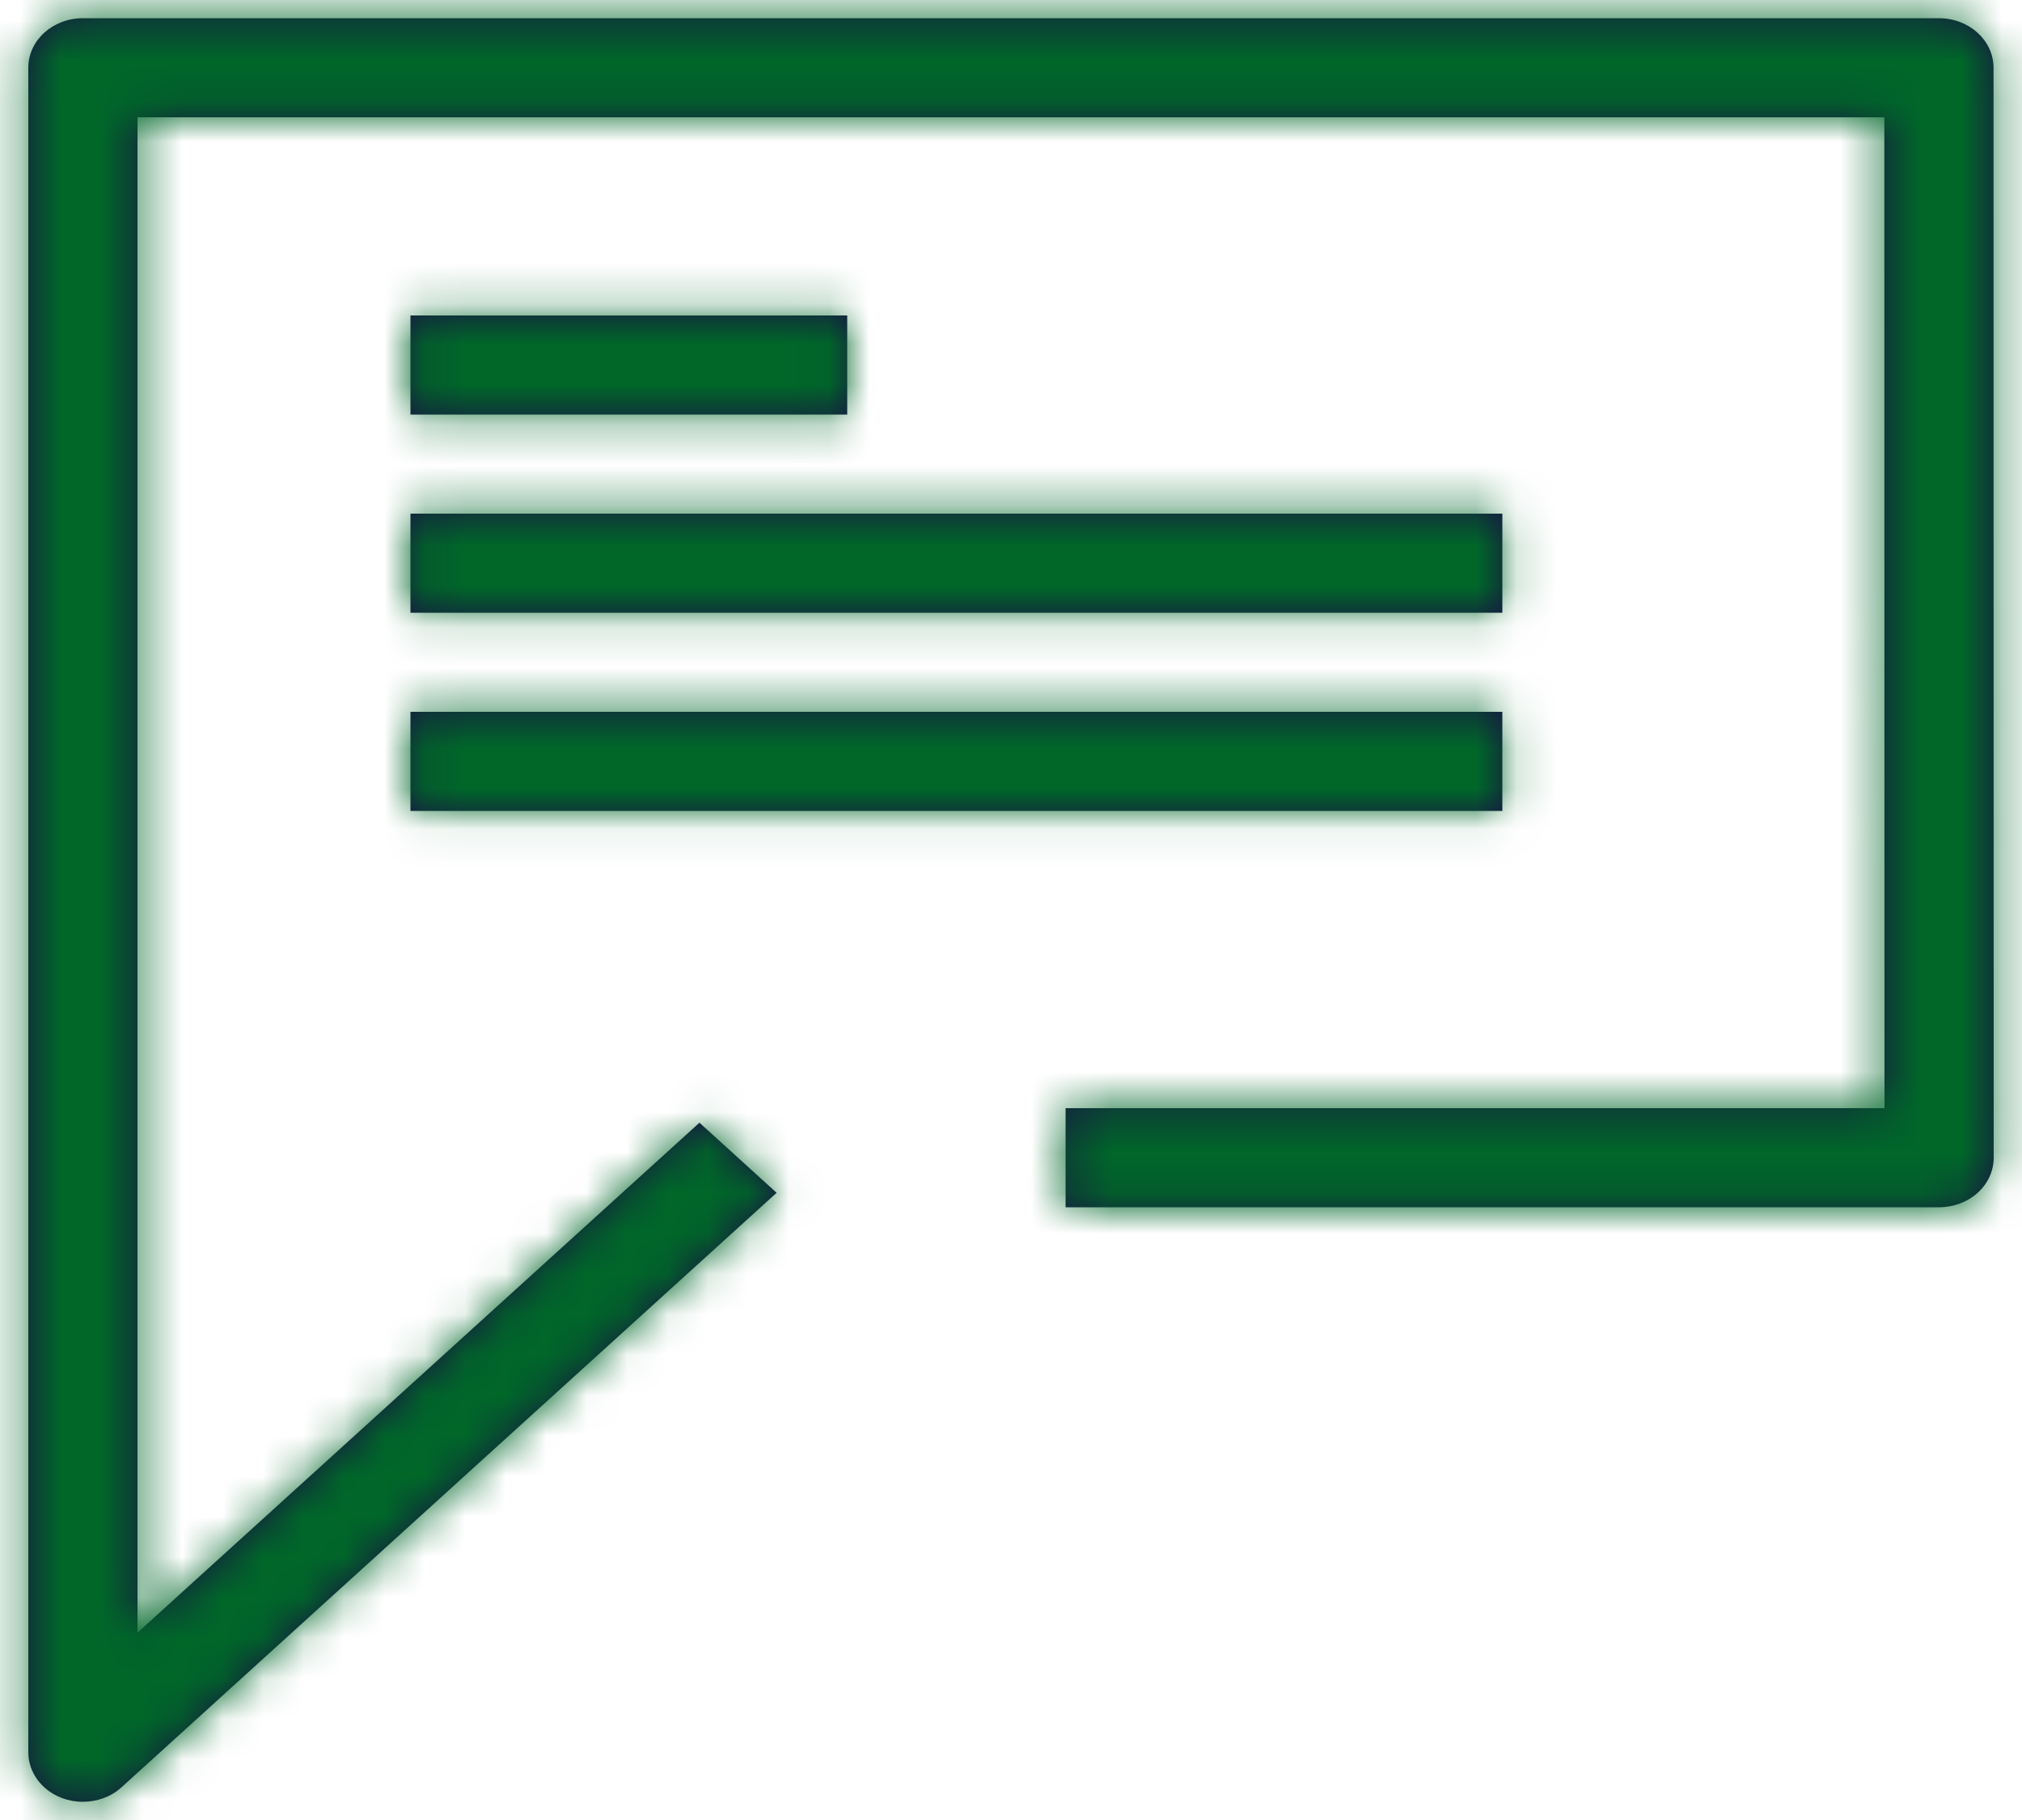 <?xml version="1.0" encoding="UTF-8"?>
<svg width="50px" height="45px" viewBox="0 0 50 45" version="1.1" xmlns="http://www.w3.org/2000/svg" xmlns:xlink="http://www.w3.org/1999/xlink">
    <!-- Generator: Sketch 52.5 (67469) - http://www.bohemiancoding.com/sketch -->
    <title>icon</title>
    <desc>Created with Sketch.</desc>
    <defs>
        <path d="M51.296,3.675 L51.3,30.625 C51.3,30.95 51.158,31.262 50.904,31.492 C50.651,31.721 50.308,31.85 49.95,31.85 L28.35,31.85 L28.35,29.4 L48.6,29.4 L48.596,4.9 L5.4,4.9 L5.4,42.368 L19.296,29.759 L21.204,31.492 L5.004,46.192 C4.747,46.426 4.401,46.55 4.049,46.55 C3.876,46.55 3.7,46.52 3.534,46.457 C3.029,46.268 2.7,45.821 2.7,45.325 L2.7,3.675 C2.7,2.999 3.304,2.45 4.05,2.45 L49.946,2.45 C50.691,2.45 51.296,2.999 51.296,3.675 Z M12.15,12.25 L12.15,9.8 L22.95,9.8 L22.95,12.25 L12.15,12.25 Z M12.15,17.15 L12.15,14.7 L39.15,14.7 L39.15,17.15 L12.15,17.15 Z M12.15,22.05 L12.15,19.6 L39.15,19.6 L39.15,22.05 L12.15,22.05 Z" id="path-1"></path>
    </defs>
    <g id="DSK-Siniestros" stroke="none" stroke-width="1" fill="none" fill-rule="evenodd">
        <g id="Siniestros_step2" transform="translate(-405, -684)">
            <g id="Stepper" transform="translate(382, 654)">
                <g id="Group-5" transform="translate(0, 4)">
                    <g id="Elements-/-Icon-/-Liberty-/-Chat-1" transform="translate(21, 24)">
                        <mask id="mask-2" fill="white">
                            <use xlink:href="#path-1"></use>
                        </mask>
                        <use id="Mask" fill="#171343" fill-rule="evenodd" xlink:href="#path-1"></use>
                        <g id="Elements-/-Color-/-Secundario-/-Blue-1" mask="url(#mask-2)" fill="#006729" fill-rule="evenodd">
                            <rect id="Rectangle" x="0" y="0" width="54" height="49"></rect>
                        </g>
                    </g>
                </g>
            </g>
        </g>
    </g>
</svg>